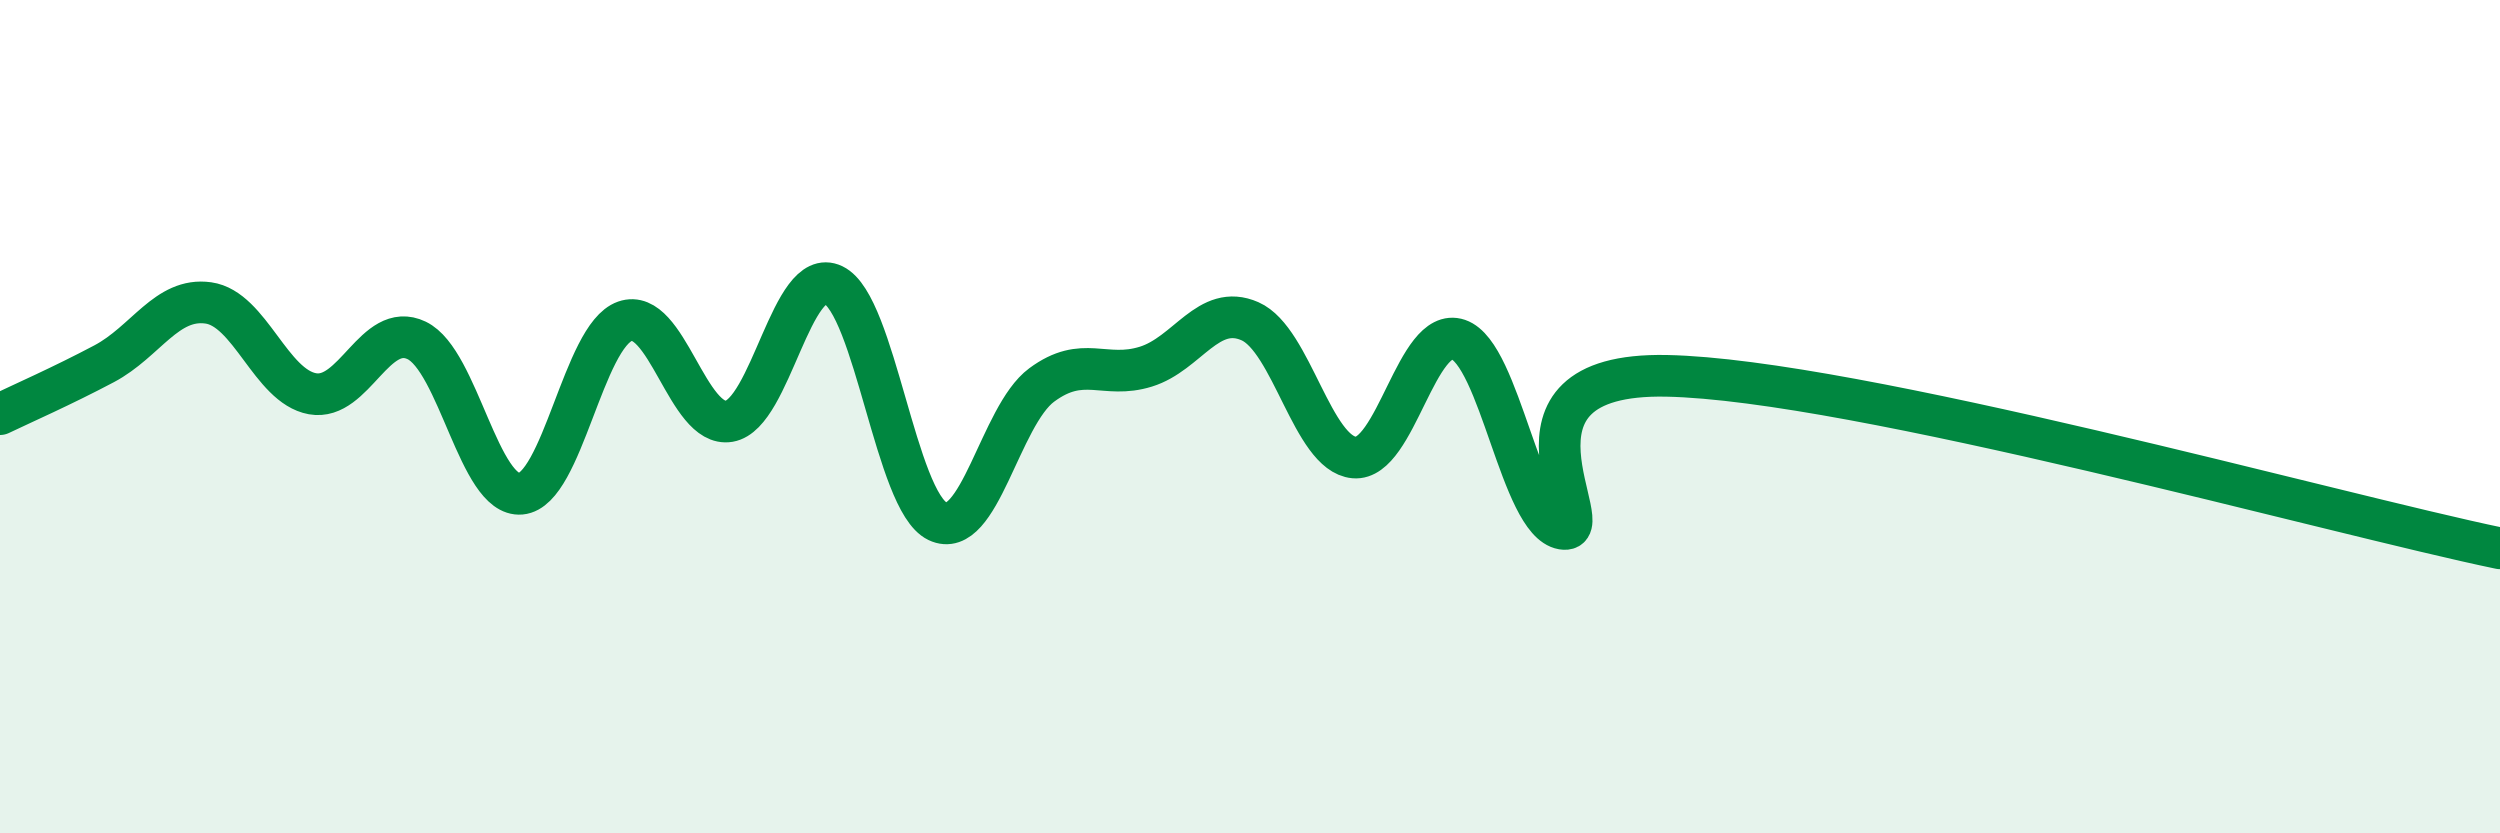 
    <svg width="60" height="20" viewBox="0 0 60 20" xmlns="http://www.w3.org/2000/svg">
      <path
        d="M 0,9.94 C 0.5,9.7 1.5,9.26 2.5,8.73 C 3.5,8.2 4,7.13 5,7.27 C 6,7.41 6.5,9.27 7.5,9.45 C 8.5,9.63 9,7.69 10,8.17 C 11,8.65 11.5,11.94 12.5,11.85 C 13.5,11.76 14,8.06 15,7.71 C 16,7.36 16.5,10.28 17.5,10.11 C 18.5,9.94 19,6.36 20,6.84 C 21,7.32 21.5,12.03 22.5,12.51 C 23.5,12.99 24,9.98 25,9.24 C 26,8.5 26.5,9.11 27.5,8.8 C 28.5,8.49 29,7.27 30,7.71 C 31,8.15 31.5,10.89 32.5,10.98 C 33.5,11.07 34,7.81 35,8.15 C 36,8.49 36.5,12.52 37.5,12.69 C 38.5,12.86 35.5,8.93 40,9.02 C 44.5,9.11 56,12.33 60,13.16L60 20L0 20Z"
        fill="#008740"
        opacity="0.1"
        stroke-linecap="round"
        stroke-linejoin="round"
      />
      <path
        d="M 0,9.94 C 0.5,9.7 1.5,9.26 2.5,8.73 C 3.5,8.2 4,7.13 5,7.27 C 6,7.41 6.5,9.27 7.5,9.45 C 8.5,9.63 9,7.69 10,8.17 C 11,8.65 11.5,11.94 12.5,11.85 C 13.5,11.76 14,8.06 15,7.71 C 16,7.36 16.5,10.28 17.5,10.11 C 18.5,9.94 19,6.36 20,6.84 C 21,7.32 21.5,12.03 22.5,12.51 C 23.5,12.99 24,9.98 25,9.24 C 26,8.5 26.5,9.11 27.5,8.8 C 28.5,8.49 29,7.27 30,7.71 C 31,8.15 31.5,10.89 32.5,10.98 C 33.5,11.07 34,7.81 35,8.15 C 36,8.49 36.5,12.52 37.5,12.69 C 38.5,12.86 35.5,8.93 40,9.02 C 44.5,9.11 56,12.33 60,13.16"
        stroke="#008740"
        stroke-width="1"
        fill="none"
        stroke-linecap="round"
        stroke-linejoin="round"
      />
    </svg>
  